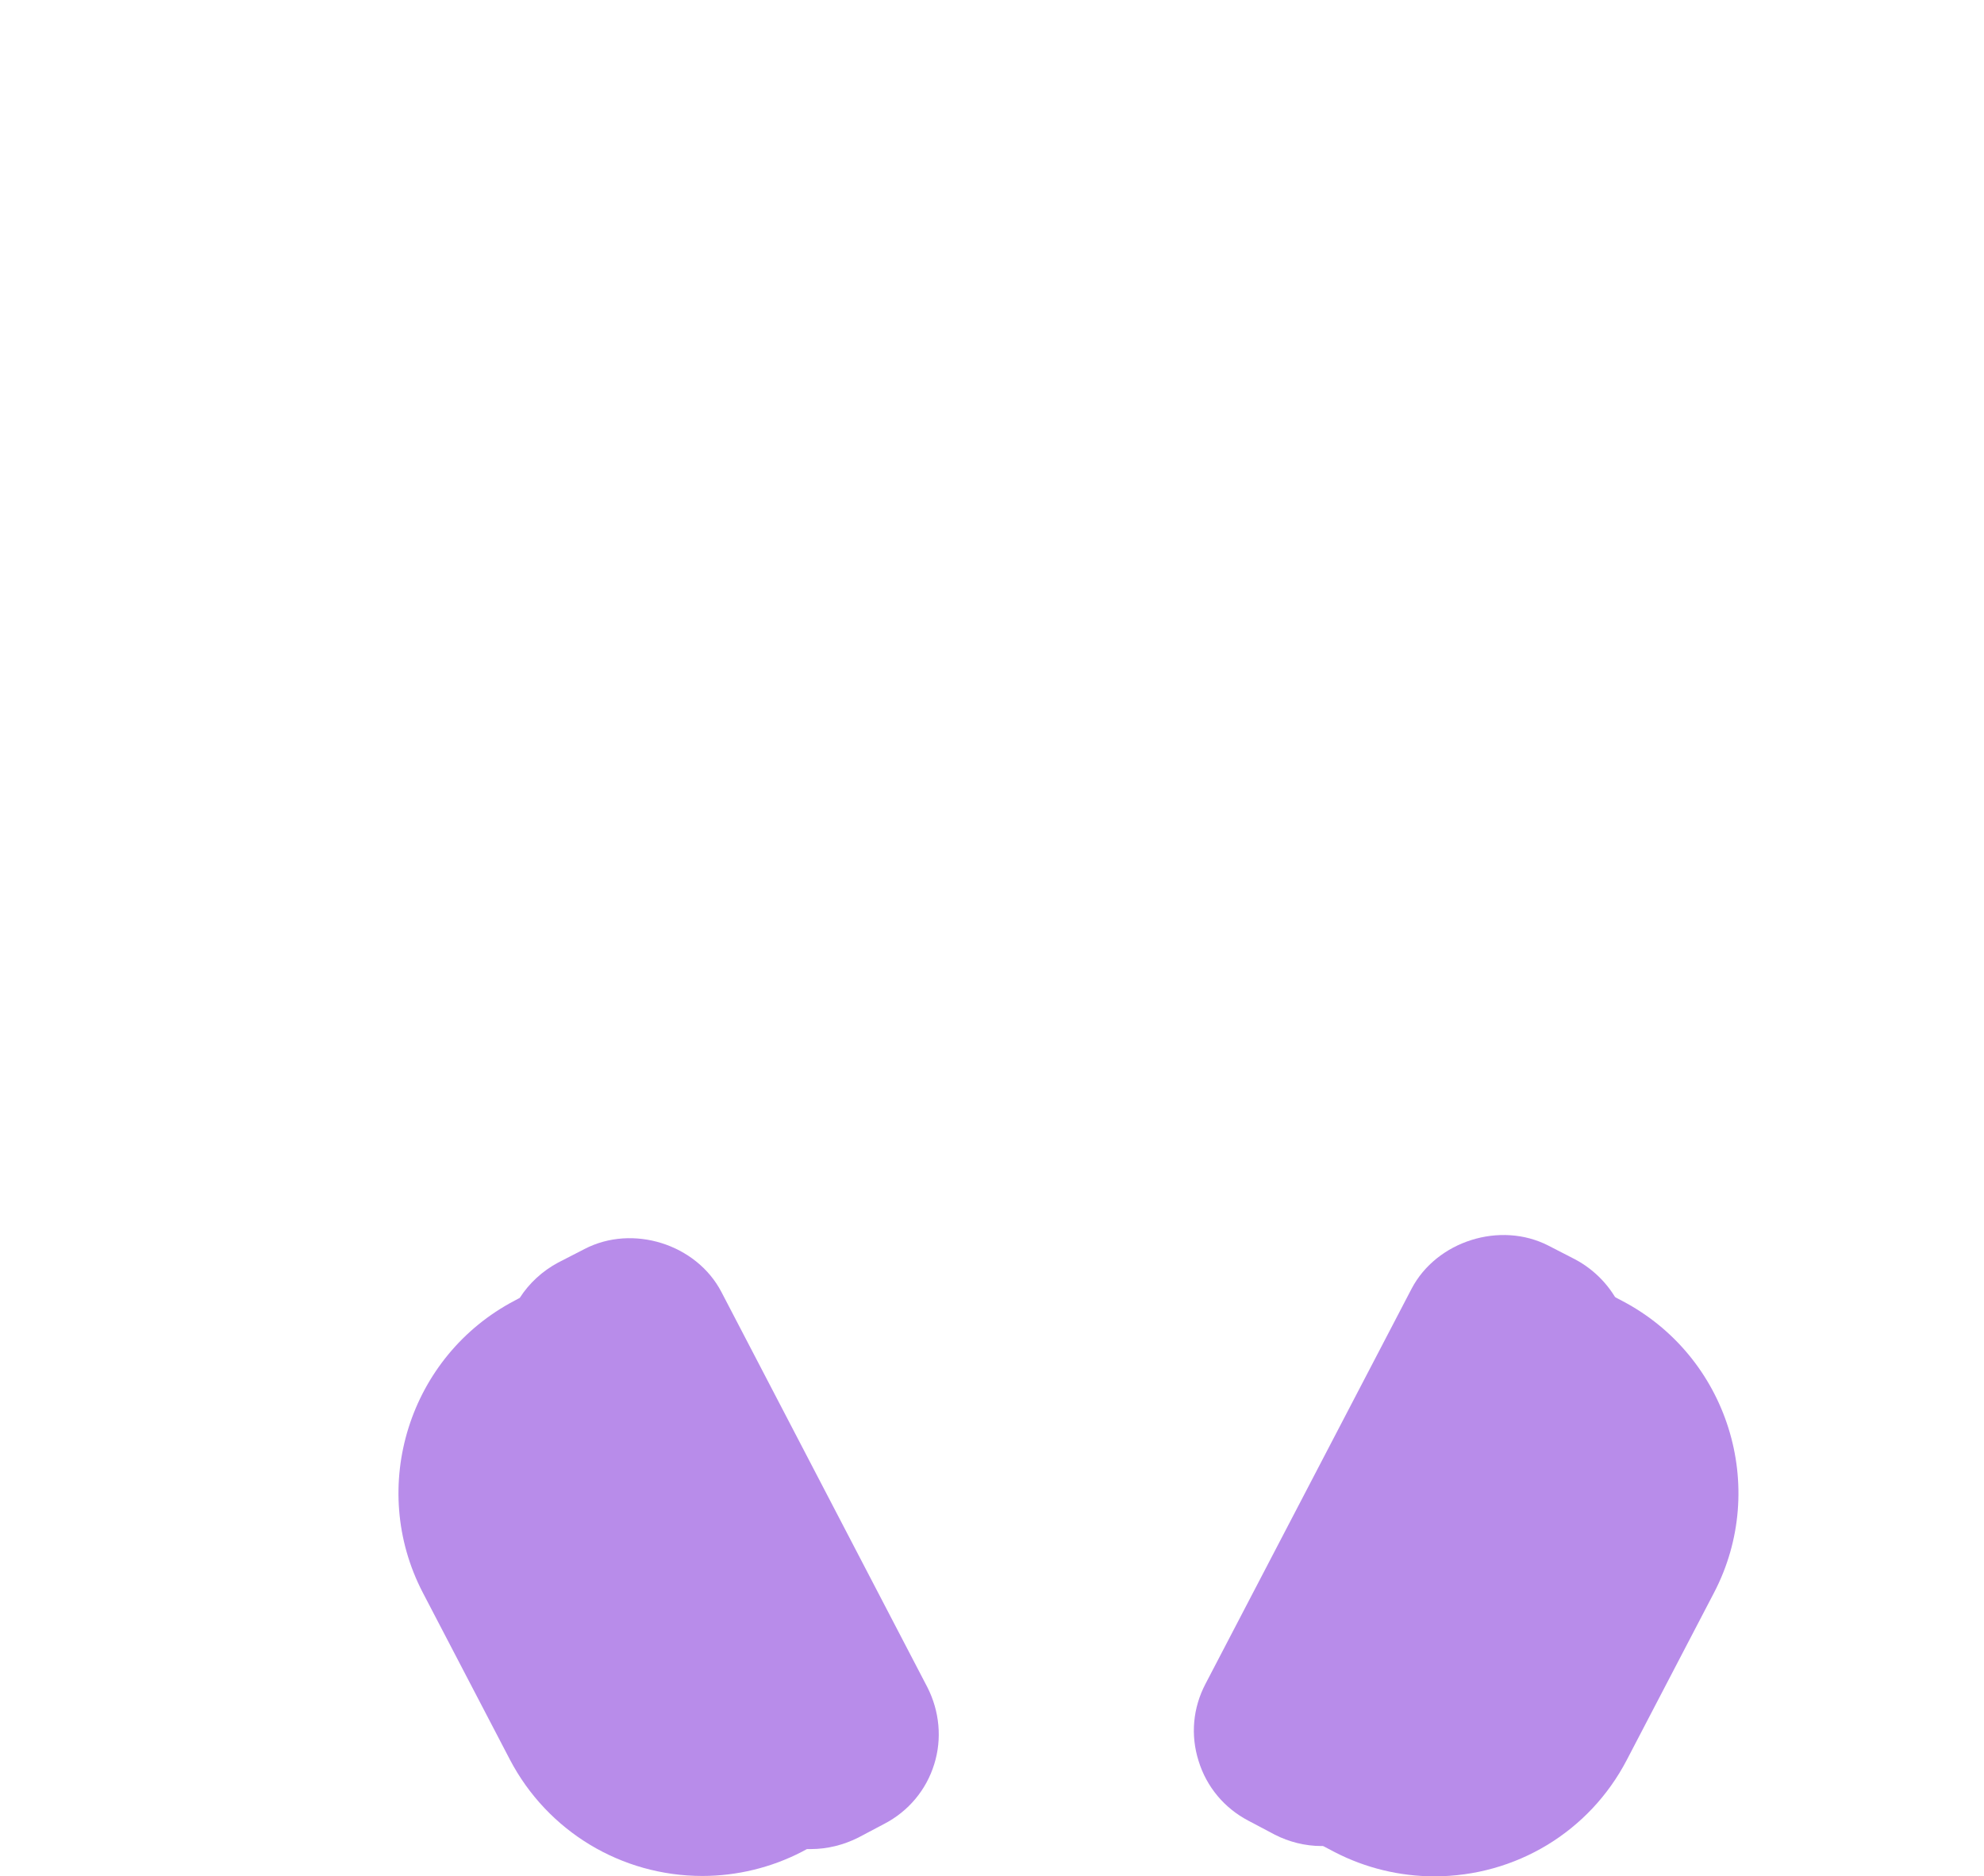<?xml version="1.0" encoding="UTF-8"?> <!-- Generator: Adobe Illustrator 17.0.0, SVG Export Plug-In . SVG Version: 6.00 Build 0) --> <svg xmlns="http://www.w3.org/2000/svg" xmlns:xlink="http://www.w3.org/1999/xlink" id="Слой_1" x="0px" y="0px" width="523.7px" height="495.3px" viewBox="0 0 523.7 495.3" xml:space="preserve"> <g display="none"> <g display="inline"> <defs> <rect id="SVGID_1_" x="0" y="0" width="523.7" height="495.3"></rect> </defs> <clipPath id="SVGID_2_"> <use xlink:href="#SVGID_1_" overflow="visible"></use> </clipPath> <path clip-path="url(#SVGID_2_)" fill="#333333" d="M108,352c-1.8-6-3.2-12-4.4-18.2c-1.2-6.1-2.1-12.5-2.7-19 c-0.6-6.4-0.9-12.8-0.9-19.2c0-6.4,0.3-12.8,0.9-19.3s1.5-12.8,2.7-19c1.2-6.1,2.7-12.2,4.4-18.1l20,5.9 c-1.6,5.3-2.9,10.7-3.9,16.1c-1.1,5.6-1.9,11.2-2.4,17c-0.6,5.8-0.9,11.6-0.9,17.3c0,5.7,0.3,11.4,0.8,17.2 c0.6,5.8,1.4,11.5,2.4,17c1.1,5.5,2.4,10.9,4,16.2L108,352z"></path> </g> <g display="inline"> <defs> <rect id="SVGID_3_" x="0" y="0" width="523.7" height="495.3"></rect> </defs> <clipPath id="SVGID_4_"> <use xlink:href="#SVGID_3_" overflow="visible"></use> </clipPath> <path clip-path="url(#SVGID_4_)" fill="#333333" d="M434.8,254c-12.1,0-22.8-7.3-27.3-18.5c-10.8-27.1-28.7-49.9-51.7-66 c-45-31.6-106.8-31.6-151.8,0c-23,16.1-40.9,38.9-51.7,65.9c-5.9,14.8-23.6,22.3-38.2,16.4c-7.3-2.9-13-8.5-16.1-15.7 s-3.2-15.2-0.3-22.5c15-37.6,40.1-69.5,72.6-92.3c65.1-45.7,154.1-45.6,219.2,0c32.5,22.8,57.6,54.7,72.6,92.3 c2.9,7.3,2.8,15.3-0.3,22.5c-3.1,7.2-8.8,12.8-16.1,15.7C442.3,253.3,438.6,254,434.8,254 M280,124.6c31.5,0,61.8,9.6,87.9,27.9 c26.3,18.4,46.7,44.5,59.1,75.3c1.7,4.3,6.8,6.5,11.1,4.8c2.1-0.9,3.8-2.5,4.7-4.6c0.9-2.1,0.9-4.4,0.1-6.5 c-13.5-33.8-36.1-62.5-65.2-83c-58-40.7-137.2-40.7-195.2,0c-29.1,20.4-51.7,49.1-65.2,82.9c-0.8,2.1-0.8,4.4,0.1,6.5 s2.6,3.7,4.7,4.6c4.5,1.8,9.4-0.5,11.1-4.8c12.3-30.8,32.7-56.8,59.1-75.3C218.1,134.2,248.5,124.6,280,124.6"></path> </g> <g display="inline"> <defs> <rect id="SVGID_5_" x="0" y="0" width="523.7" height="495.3"></rect> </defs> <clipPath id="SVGID_6_"> <use xlink:href="#SVGID_5_" overflow="visible"></use> </clipPath> <path clip-path="url(#SVGID_6_)" fill="#333333" d="M183.4,464.3c-21.5,0-40.9-11.7-50.8-30.7l-23-44.1 c-14.5-28-3.7-62.6,24.3-77.1l13.3-7L223,450.9l-13.3,7C201.6,462.1,192.5,464.3,183.4,464.3 M138.5,334 c-14,10.5-18.8,29.9-10.5,45.9l23,44.1c8.1,15.4,27.2,23.1,43.6,17.7L138.5,334z"></path> </g> <g display="inline"> <defs> <rect id="SVGID_7_" x="0" y="0" width="523.7" height="495.3"></rect> </defs> <clipPath id="SVGID_8_"> <use xlink:href="#SVGID_7_" overflow="visible"></use> </clipPath> <path clip-path="url(#SVGID_8_)" fill="#333333" d="M212,457.2c-1.7,0-3.4-0.2-5.1-0.5l-5-1l-70.9-136l2.1-4.6 c2.5-5.5,6.7-10.1,12-12.8l7-3.6c12.7-6.6,29.5-1.3,36.1,11.3l54.4,104.4c3.3,6.3,3.9,13.5,1.8,20.4c-2.2,6.8-6.8,12.4-13.1,15.7 l-7,3.7C220.6,456.2,216.3,457.2,212,457.2 M155.1,320.8L215,435.6l6.8-3.5c1.9-1,2.6-2.6,2.9-3.5c0.3-0.9,0.6-2.6-0.4-4.5 l-54.4-104.4c-1.4-2.7-5.1-4-8-2.5L155.1,320.8z"></path> </g> <g display="inline"> <defs> <rect id="SVGID_9_" x="0" y="0" width="523.7" height="495.3"></rect> </defs> <clipPath id="SVGID_10_"> <use xlink:href="#SVGID_9_" overflow="visible"></use> </clipPath> <path clip-path="url(#SVGID_10_)" fill="#333333" d="M451.9,352l-20-5.9c1.6-5.3,2.9-10.7,4-16.2s1.9-11.2,2.4-17 s0.8-11.5,0.8-17.2s-0.3-11.5-0.9-17.3s-1.4-11.5-2.4-17c-1.1-5.5-2.4-10.9-3.9-16.2l20-5.9c1.7,5.9,3.2,12,4.4,18.1 c1.2,6.2,2.1,12.5,2.7,19s0.9,12.9,0.9,19.3c0,6.3-0.3,12.7-0.9,19.2s-1.5,12.9-2.7,19C455.1,340,453.7,346,451.9,352"></path> </g> <g display="inline"> <defs> <rect id="SVGID_11_" x="0" y="0" width="523.7" height="495.3"></rect> </defs> <clipPath id="SVGID_12_"> <use xlink:href="#SVGID_11_" overflow="visible"></use> </clipPath> <path clip-path="url(#SVGID_12_)" fill="#333333" d="M376.6,464.3L376.6,464.3c-9.1,0-18.2-2.2-26.3-6.4l-13.3-7l75.9-145.5 l13.3,7c27.9,14.6,38.8,49.2,24.2,77.1l-23,44.1C417.5,452.6,398,464.3,376.6,464.3 M365.3,441.6c3.6,1.2,7.4,1.8,11.3,1.8 c13.7,0,26.1-7.5,32.3-19.5l23-44.1c8.3-16,3.6-35.4-10.4-45.9L365.3,441.6z"></path> </g> <g display="inline"> <defs> <rect id="SVGID_13_" x="0" y="0" width="523.7" height="495.3"></rect> </defs> <clipPath id="SVGID_14_"> <use xlink:href="#SVGID_13_" overflow="visible"></use> </clipPath> <path clip-path="url(#SVGID_14_)" fill="#333333" d="M346.9,456.2c-4.3,0-8.6-1.1-12.3-3l-7-3.7c-6.3-3.3-11-8.9-13.1-15.7 c-2.2-6.9-1.5-14.1,1.8-20.4l54.4-104.3c6.6-12.6,23.4-17.9,36.1-11.4l7,3.6c5.3,2.8,9.6,7.3,12.1,12.8l2.1,4.6l-70.9,136l-5,1 C350.3,456,348.6,456.2,346.9,456.2 M394.4,315.6c-2.2,0-4.3,1.2-5.3,3.2l-54.4,104.3c-1,1.8-0.6,3.6-0.4,4.5 c0.3,0.9,1,2.5,2.9,3.5l6.7,3.5l59.9-114.8l-6.8-3.5C396.2,315.8,395.3,315.6,394.4,315.6"></path> </g> <g display="inline"> <defs> <rect id="SVGID_15_" x="0" y="0" width="523.7" height="495.3"></rect> </defs> <clipPath id="SVGID_16_"> <use xlink:href="#SVGID_15_" overflow="visible"></use> </clipPath> <path clip-path="url(#SVGID_16_)" fill="#333333" d="M321,278.8c-2,0-4-0.8-5.4-2.3l-13.2-13.7l-18.8,3.1c-2.8,0.5-5.7-0.7-7.3-3 c-1.7-2.3-1.9-5.4-0.5-7.9l9-16.8l-8.7-16.9c-1.3-2.5-1.1-5.6,0.6-7.9c1.7-2.3,4.5-3.4,7.4-2.9l18.7,3.4l13.4-13.5 c2-2,5-2.7,7.7-1.8s4.7,3.3,5.1,6.1l2.6,18.8l17,8.5c2.5,1.3,4.1,3.9,4.1,6.8c0,2.9-1.7,5.4-4.2,6.7l-17.1,8.3l-2.9,18.8 c-0.4,2.8-2.4,5.2-5.2,6C322.6,278.7,321.8,278.8,321,278.8 M305.1,247.2c2,0,4,0.8,5.4,2.3l5.4,5.6l1.2-7.7 c0.4-2.4,1.9-4.5,4.1-5.6l7-3.4l-6.9-3.5c-2.2-1.1-3.7-3.2-4.1-5.7l-1.1-7.7l-5.5,5.5c-1.7,1.8-4.2,2.5-6.7,2.1l-7.6-1.4l3.6,6.9 c1.1,2.2,1.1,4.8-0.1,7l-3.7,6.8l7.7-1.3C304.3,247.3,304.7,247.2,305.1,247.2"></path> </g> <g display="inline"> <defs> <rect id="SVGID_17_" x="0" y="0" width="523.7" height="495.3"></rect> </defs> <clipPath id="SVGID_18_"> <use xlink:href="#SVGID_17_" overflow="visible"></use> </clipPath> <path clip-path="url(#SVGID_18_)" fill="#333333" d="M46,189.8c-2,0-4-0.8-5.4-2.3l-13.2-13.7l-18.8,3.1c-2.8,0.5-5.7-0.7-7.3-3 c-1.7-2.3-1.9-5.4-0.5-7.9l9-16.8l-8.7-16.9c-1.3-2.5-1.1-5.6,0.6-7.9s4.5-3.4,7.4-2.9l18.7,3.4l13.4-13.5c2-2,5-2.7,7.7-1.8 c2.7,0.9,4.7,3.3,5.1,6.1l2.6,18.8l17,8.5c2.5,1.3,4.2,3.9,4.1,6.8c0,2.9-1.7,5.4-4.2,6.7l-17.1,8.3l-2.9,18.8 c-0.4,2.8-2.4,5.2-5.2,6C47.6,189.7,46.8,189.8,46,189.8 M30.1,158.2c2,0,4,0.8,5.4,2.3l5.4,5.6l1.2-7.7c0.4-2.4,1.9-4.5,4.1-5.6 l7-3.4l-6.9-3.5c-2.2-1.1-3.7-3.2-4.1-5.7l-1.1-7.7l-5.5,5.5c-1.7,1.8-4.2,2.5-6.7,2.1l-7.6-1.4l3.6,6.9c1.1,2.2,1.1,4.8-0.1,7 l-3.7,6.8l7.7-1.3C29.3,158.3,29.7,158.2,30.1,158.2"></path> </g> <g display="inline"> <defs> <rect id="SVGID_19_" x="0" y="0" width="523.7" height="495.3"></rect> </defs> <clipPath id="SVGID_20_"> <use xlink:href="#SVGID_19_" overflow="visible"></use> </clipPath> <path clip-path="url(#SVGID_20_)" fill="#333333" d="M235.7,24c-4.1,0-7.5-3.4-7.5-7.5v-9c0-4.1,3.4-7.5,7.5-7.5s7.5,3.4,7.5,7.5 v9C243.2,20.7,239.8,24,235.7,24"></path> </g> <g display="inline"> <defs> <rect id="SVGID_21_" x="0" y="0" width="523.7" height="495.3"></rect> </defs> <clipPath id="SVGID_22_"> <use xlink:href="#SVGID_21_" overflow="visible"></use> </clipPath> <path clip-path="url(#SVGID_22_)" fill="#333333" d="M235.7,67c-4.1,0-7.5-3.4-7.5-7.5v-9c0-4.1,3.4-7.5,7.5-7.5s7.5,3.4,7.5,7.5 v9C243.2,63.6,239.8,67,235.7,67"></path> </g> <g display="inline"> <defs> <rect id="SVGID_23_" x="0" y="0" width="523.7" height="495.3"></rect> </defs> <clipPath id="SVGID_24_"> <use xlink:href="#SVGID_23_" overflow="visible"></use> </clipPath> <path clip-path="url(#SVGID_24_)" fill="#333333" d="M218.7,41h-9c-4.1,0-7.5-3.4-7.5-7.5s3.4-7.5,7.5-7.5h9 c4.1,0,7.5,3.4,7.5,7.5S222.8,41,218.7,41"></path> </g> <g display="inline"> <defs> <rect id="SVGID_25_" x="0" y="0" width="523.7" height="495.3"></rect> </defs> <clipPath id="SVGID_26_"> <use xlink:href="#SVGID_25_" overflow="visible"></use> </clipPath> <path clip-path="url(#SVGID_26_)" fill="#333333" d="M261.7,41h-9c-4.1,0-7.5-3.4-7.5-7.5s3.4-7.5,7.5-7.5h9 c4.1,0,7.5,3.4,7.5,7.5S265.8,41,261.7,41"></path> </g> <g display="inline"> <defs> <rect id="SVGID_27_" x="0" y="0" width="523.7" height="495.3"></rect> </defs> <clipPath id="SVGID_28_"> <use xlink:href="#SVGID_27_" overflow="visible"></use> </clipPath> <path clip-path="url(#SVGID_28_)" fill="#333333" d="M488.7,139c-4.1,0-7.5-3.4-7.5-7.5v-9c0-4.1,3.4-7.5,7.5-7.5s7.5,3.4,7.5,7.5 v9C496.2,135.7,492.8,139,488.7,139"></path> </g> <g display="inline"> <defs> <rect id="SVGID_29_" x="0" y="0" width="523.7" height="495.3"></rect> </defs> <clipPath id="SVGID_30_"> <use xlink:href="#SVGID_29_" overflow="visible"></use> </clipPath> <path clip-path="url(#SVGID_30_)" fill="#333333" d="M488.7,182c-4.1,0-7.5-3.4-7.5-7.5v-9c0-4.1,3.4-7.5,7.5-7.5s7.5,3.4,7.5,7.5 v9C496.2,178.6,492.8,182,488.7,182"></path> </g> <g display="inline"> <defs> <rect id="SVGID_31_" x="0" y="0" width="523.7" height="495.3"></rect> </defs> <clipPath id="SVGID_32_"> <use xlink:href="#SVGID_31_" overflow="visible"></use> </clipPath> <path clip-path="url(#SVGID_32_)" fill="#333333" d="M471.7,156h-9c-4.1,0-7.5-3.4-7.5-7.5s3.4-7.5,7.5-7.5h9 c4.1,0,7.5,3.4,7.5,7.5S475.8,156,471.7,156"></path> </g> <g display="inline"> <defs> <rect id="SVGID_33_" x="0" y="0" width="523.7" height="495.3"></rect> </defs> <clipPath id="SVGID_34_"> <use xlink:href="#SVGID_33_" overflow="visible"></use> </clipPath> <path clip-path="url(#SVGID_34_)" fill="#333333" d="M514.7,156h-9c-4.1,0-7.5-3.4-7.5-7.5s3.4-7.5,7.5-7.5h9 c4.1,0,7.5,3.4,7.5,7.5S518.8,156,514.7,156"></path> </g> <g display="inline"> <defs> <rect id="SVGID_35_" x="0" y="0" width="523.7" height="495.3"></rect> </defs> <clipPath id="SVGID_36_"> <use xlink:href="#SVGID_35_" overflow="visible"></use> </clipPath> <path clip-path="url(#SVGID_36_)" fill="#333333" d="M523.7,243.3c0,6.5-5.3,11.8-11.8,11.8s-11.8-5.3-11.8-11.8 s5.3-11.8,11.8-11.8S523.7,236.8,523.7,243.3"></path> </g> <g display="inline"> <defs> <rect id="SVGID_37_" x="0" y="0" width="523.7" height="495.3"></rect> </defs> <clipPath id="SVGID_38_"> <use xlink:href="#SVGID_37_" overflow="visible"></use> </clipPath> <path clip-path="url(#SVGID_38_)" fill="#333333" d="M205.7,243.3c0,6.5-5.3,11.8-11.8,11.8s-11.8-5.3-11.8-11.8 s5.3-11.8,11.8-11.8S205.7,236.8,205.7,243.3"></path> </g> </g> <g> <defs> <rect id="SVGID_39_" x="0" y="0" width="523.7" height="495.3"></rect> </defs> <clipPath id="SVGID_40_"> <use xlink:href="#SVGID_39_" overflow="visible"></use> </clipPath> <path clip-path="url(#SVGID_40_)" fill="#B88CEA" d="M358.9,485.8l-5,1c-1.7,0.3-3.4,0.5-5.1,0.5c-4.3,0-8.6-1.1-12.3-3l-7-3.7 c-6.3-3.3-11-8.9-13.1-15.7c-2.2-6.9-1.5-14.1,1.8-20.4l54.4-104.3c6.6-12.6,23.4-17.9,36.1-11.4l7,3.6c5.3,2.8,9.6,7.3,12.1,12.8 l2.1,4.6"></path> </g> <g> <defs> <rect id="SVGID_41_" x="0" y="0" width="523.7" height="495.3"></rect> </defs> <clipPath id="SVGID_42_"> <use xlink:href="#SVGID_41_" overflow="visible"></use> </clipPath> <path clip-path="url(#SVGID_42_)" fill="#B88CEA" d="M378.6,495.3L378.6,495.3c-9.1,0-18.2-2.2-26.3-6.4l-13.3-7l75.9-145.5l13.3,7 c27.9,14.6,38.8,49.2,24.2,77.1l-23,44.1C419.5,483.6,400,495.3,378.6,495.3"></path> </g> <g> <defs> <rect id="SVGID_43_" x="0" y="0" width="523.7" height="495.3"></rect> </defs> <clipPath id="SVGID_44_"> <use xlink:href="#SVGID_43_" overflow="visible"></use> </clipPath> <path clip-path="url(#SVGID_44_)" fill="#B88CEA" d="M244.8,445.4L190.4,341c-6.6-12.6-23.4-17.9-36.1-11.3l-7,3.6 c-4.1,2.2-7.6,5.4-10.1,9.3l-1.3,0.7c-27.9,14.6-38.8,49.2-24.3,77.1l23,44.1c9.9,18.9,29.4,30.7,50.8,30.7 c9.1,0,18.2-2.2,26.3-6.4l1.3-0.7c0.4,0,0.7,0,1.1,0c4.3,0,8.6-1.1,12.4-3l7-3.7c6.3-3.3,11-8.9,13.1-15.7 C248.7,459,248,451.7,244.8,445.4"></path> </g> </svg> 